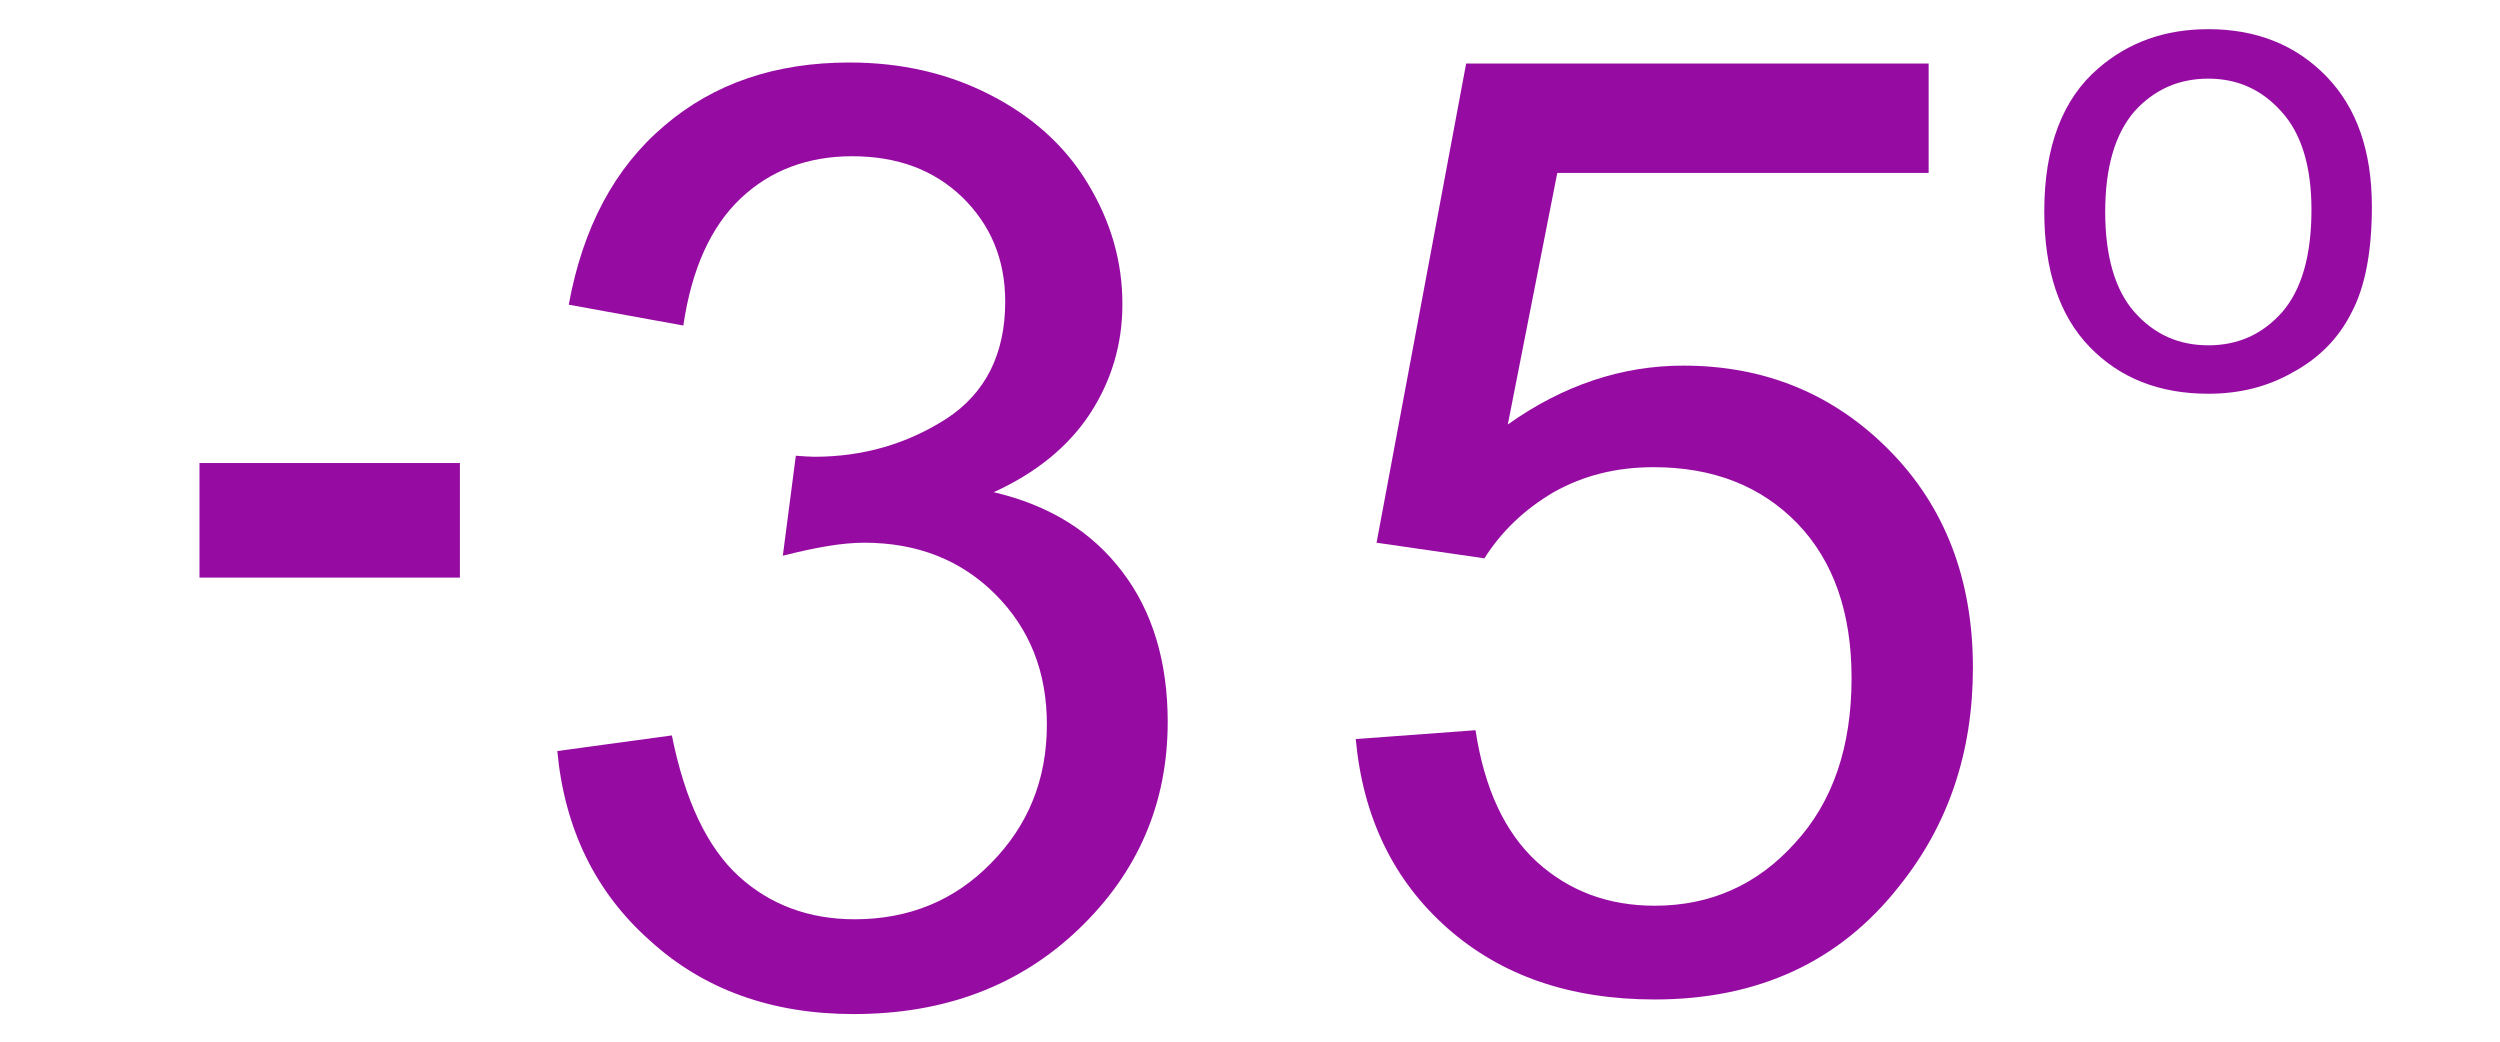 <?xml version="1.0" encoding="UTF-8"?>
<!DOCTYPE svg PUBLIC "-//W3C//DTD SVG 1.1//EN" "http://www.w3.org/Graphics/SVG/1.1/DTD/svg11.dtd">
<!-- Creator: CorelDRAW 2019 (64-Bit) -->
<svg xmlns="http://www.w3.org/2000/svg" xml:space="preserve" width="48px" height="20px" version="1.1" shape-rendering="geometricPrecision" text-rendering="geometricPrecision" image-rendering="optimizeQuality" fill-rule="evenodd" clip-rule="evenodd"
viewBox="0 0 48 20"
 xmlns:xlink="http://www.w3.org/1999/xlink"
 xmlns:xodm="http://www.corel.com/coreldraw/odm/2003">
 <g id="Layer_x0020_1">
  <polygon fill="#960CA3" fill-rule="nonzero" points="3.83,11.09 3.83,8.89 8.83,8.89 8.83,11.09 "/>
  <path fill="#960CA3" fill-rule="nonzero" d="M39.25 4.06c0,-1.24 0.35,-2.16 1.04,-2.75 0.58,-0.5 1.28,-0.75 2.11,-0.75 0.92,0 1.68,0.3 2.27,0.91 0.58,0.6 0.87,1.43 0.87,2.5 0,0.86 -0.13,1.54 -0.39,2.03 -0.25,0.5 -0.63,0.88 -1.13,1.15 -0.49,0.28 -1.03,0.41 -1.62,0.41 -0.94,0 -1.7,-0.3 -2.28,-0.9 -0.58,-0.6 -0.87,-1.47 -0.87,-2.6zm1.17 0.01c0,0.85 0.19,1.5 0.56,1.92 0.38,0.43 0.85,0.64 1.42,0.64 0.57,0 1.04,-0.21 1.42,-0.64 0.37,-0.43 0.56,-1.08 0.56,-1.96 0,-0.83 -0.19,-1.46 -0.57,-1.88 -0.38,-0.43 -0.85,-0.64 -1.41,-0.64 -0.57,0 -1.04,0.21 -1.42,0.63 -0.37,0.43 -0.56,1.07 -0.56,1.93z"/>
  <path fill="#960CA3" fill-rule="nonzero" d="M26.03 14.19l2.3 -0.17c0.17,1.12 0.56,1.96 1.18,2.53 0.62,0.56 1.37,0.84 2.26,0.84 1.07,0 1.97,-0.4 2.69,-1.2 0.73,-0.79 1.09,-1.85 1.09,-3.17 0,-1.25 -0.34,-2.24 -1.04,-2.97 -0.7,-0.72 -1.62,-1.08 -2.76,-1.08 -0.72,0 -1.35,0.16 -1.92,0.48 -0.56,0.33 -1,0.75 -1.33,1.27l-2.07 -0.3 1.72 -9.2 8.88 0 0 2.1 -7.13 0 -0.95 4.83c1.07,-0.76 2.2,-1.13 3.37,-1.13 1.56,0 2.88,0.54 3.95,1.62 1.07,1.08 1.61,2.48 1.61,4.18 0,1.62 -0.47,3.02 -1.42,4.2 -1.14,1.45 -2.71,2.17 -4.69,2.17 -1.63,0 -2.95,-0.46 -3.98,-1.37 -1.03,-0.91 -1.62,-2.12 -1.76,-3.63z"/>
  <path fill="#960CA3" fill-rule="nonzero" d="M10.7 14.42l2.2 -0.3c0.25,1.25 0.68,2.15 1.28,2.7 0.6,0.55 1.35,0.83 2.23,0.83 1.04,0 1.92,-0.36 2.62,-1.08 0.71,-0.72 1.07,-1.6 1.07,-2.66 0,-1.01 -0.33,-1.84 -0.99,-2.5 -0.66,-0.66 -1.5,-0.99 -2.52,-0.99 -0.42,0 -0.93,0.09 -1.56,0.25l0.25 -1.92c0.15,0.01 0.27,0.02 0.35,0.02 0.95,0 1.79,-0.25 2.54,-0.73 0.75,-0.49 1.13,-1.24 1.13,-2.25 0,-0.81 -0.28,-1.47 -0.82,-2 -0.55,-0.53 -1.25,-0.79 -2.12,-0.79 -0.85,0 -1.57,0.27 -2.14,0.81 -0.57,0.54 -0.94,1.35 -1.1,2.44l-2.2 -0.4c0.27,-1.48 0.88,-2.63 1.84,-3.44 0.95,-0.81 2.13,-1.21 3.55,-1.21 0.98,0 1.88,0.2 2.7,0.62 0.82,0.42 1.45,0.99 1.88,1.71 0.44,0.73 0.66,1.49 0.66,2.31 0,0.77 -0.21,1.47 -0.62,2.1 -0.42,0.64 -1.04,1.14 -1.85,1.51 1.06,0.25 1.88,0.75 2.47,1.53 0.58,0.76 0.87,1.73 0.87,2.88 0,1.56 -0.57,2.89 -1.71,3.98 -1.14,1.09 -2.58,1.63 -4.32,1.63 -1.57,0 -2.88,-0.47 -3.91,-1.41 -1.05,-0.93 -1.64,-2.15 -1.78,-3.64z"/>
 </g>
 <g id="Layer_x0020_1_0">
 </g>
</svg>
